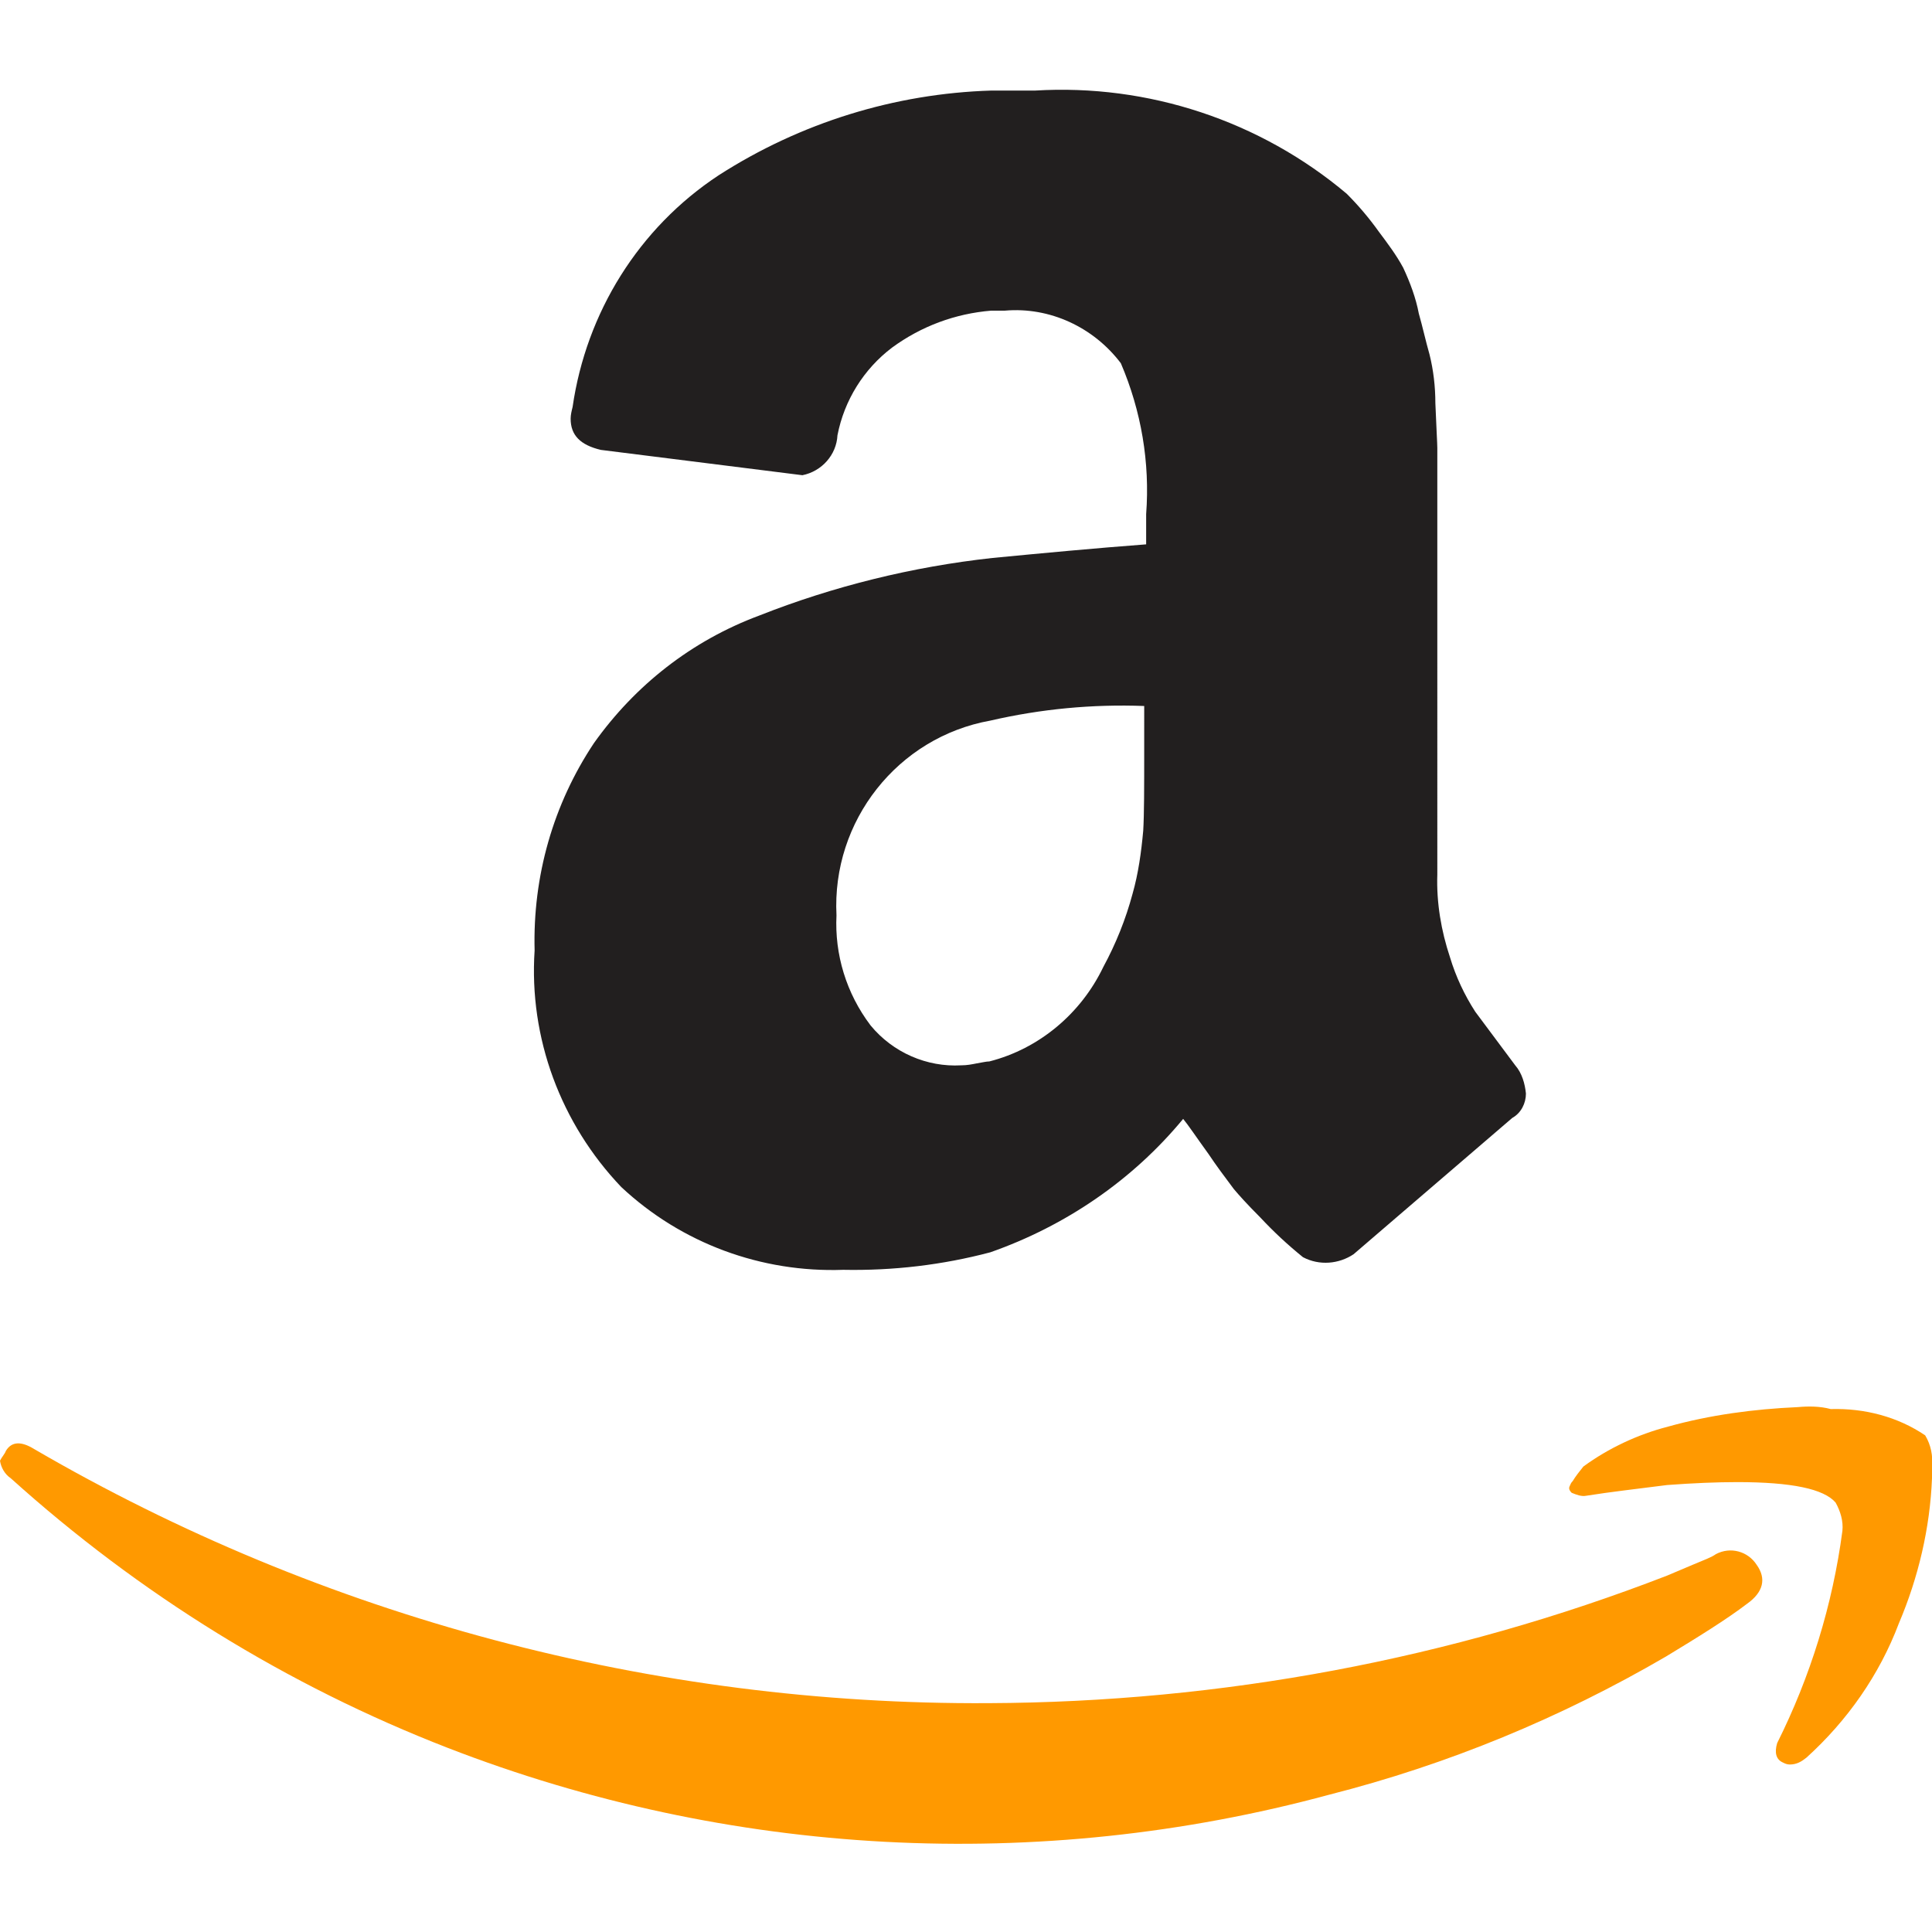 <?xml version="1.0" encoding="utf-8"?>
<!-- Generator: Adobe Illustrator 26.0.0, SVG Export Plug-In . SVG Version: 6.00 Build 0)  -->
<svg version="1.1" id="图层_1" xmlns="http://www.w3.org/2000/svg" xmlns:xlink="http://www.w3.org/1999/xlink" x="0px" y="0px"
	 viewBox="0 0 198.4 198.4" style="enable-background:new 0 0 198.4 198.4;" xml:space="preserve">
<style type="text/css">
	.st0{fill:#221F1F;}
	.st1{fill:#FF9900;}
</style>
<path class="st0" d="M61,76.3c-4.2,6.3-6.3,13.7-6.1,21.3c-0.6,9,2.7,17.8,8.9,24.3c6.2,5.8,14.4,8.8,22.8,8.5
	c5.1,0.1,10.2-0.5,15.1-1.8c7.7-2.7,14.6-7.4,19.8-13.7c0.5,0.6,1.3,1.8,2.6,3.6c0.8,1.2,1.7,2.4,2.6,3.6c0.5,0.6,1.4,1.6,2.7,2.9
	c1.4,1.5,2.8,2.8,4.4,4.1c1.7,0.9,3.7,0.7,5.2-0.3c0.8-0.7,6.3-5.4,16.3-14c0.9-0.5,1.4-1.5,1.4-2.5c-0.1-1-0.4-2.1-1.1-2.9
	l-4.1-5.5c-1.1-1.7-2-3.6-2.6-5.6c-0.9-2.7-1.4-5.6-1.3-8.5V46c0-0.5-0.1-2-0.2-4.6c0-1.7-0.2-3.4-0.6-5c-0.4-1.4-0.7-2.8-1.1-4.2
	c-0.3-1.6-0.9-3.2-1.6-4.7c-0.7-1.3-1.6-2.5-2.5-3.7c-1-1.4-2.1-2.7-3.3-3.9c-8.9-7.5-20.4-11.3-32-10.6h-4.5
	c-9.9,0.3-19.6,3.3-28,8.7c-8.2,5.4-13.6,14.1-15,23.8c-0.1,0.4-0.2,0.8-0.2,1.2c0,1.7,1,2.7,3.1,3.2l20.7,2.6
	c2-0.4,3.5-2.1,3.6-4.1c0.7-3.6,2.7-6.8,5.6-9c3-2.2,6.5-3.5,10.2-3.8h1.4c4.6-0.4,9.1,1.7,11.9,5.4c2.1,4.9,3,10.2,2.6,15.5v3.1
	c-5.3,0.4-10.6,0.9-15.8,1.4c-8.2,0.9-16.3,2.9-23.9,5.9C71,65.8,65.2,70.4,61,76.3z M89.4,105.3C86.9,102,85.7,98,85.9,94
	c-0.5-9.7,6.3-18.3,15.8-20c5.2-1.2,10.5-1.7,15.8-1.5V77c0,3.9,0,6.6-0.1,8.3c-0.2,2.2-0.5,4.4-1.1,6.5c-0.7,2.6-1.7,5.1-3,7.5
	c-2.3,4.8-6.6,8.4-11.7,9.7c-0.3,0-0.7,0.1-1.3,0.2c-0.5,0.1-1,0.2-1.6,0.2C95.2,109.6,91.7,108.1,89.4,105.3L89.4,105.3z"/>
<path class="st1" d="M161.5,152.1c0.3-0.5,0.7-1,1.1-1.5c2.6-1.9,5.6-3.3,8.7-4.1c4.3-1.2,8.8-1.8,13.3-2c1.1-0.1,2.3-0.1,3.4,0.2
	c3.5-0.1,6.9,0.8,9.7,2.7c0.6,1,0.8,2.1,0.7,3.2v1.2c-0.2,5.1-1.4,10.2-3.4,14.9c-2,5.3-5.3,10-9.5,13.8c-0.5,0.4-1,0.7-1.7,0.7
	c-0.3,0-0.5-0.1-0.7-0.2c-0.7-0.3-0.9-1-0.6-2c3.4-6.8,5.7-14.2,6.7-21.8c0.1-1-0.2-2-0.7-2.9c-1.2-1.4-4.5-2.1-10.1-2.1
	c-2.1,0-4.5,0.1-7.2,0.3c-3.1,0.4-5.8,0.7-8.3,1.1c-0.5,0.1-1-0.1-1.5-0.3c-0.3-0.3-0.3-0.5-0.2-0.7
	C161.3,152.4,161.3,152.3,161.5,152.1L161.5,152.1z"/>
<path class="st1" d="M0.6,149c0.6-1,1.6-1,2.9-0.2c29.7,17.3,63.6,26.3,98,26.1c23.9-0.1,47.5-4.5,69.7-13.1l2.6-1.1
	c1.2-0.5,2-0.8,2.4-1.1c1.5-0.8,3.3-0.3,4.2,1.1c1,1.4,0.7,2.8-1,4c-2.1,1.6-5,3.4-8.3,5.4c-10.8,6.3-22.4,11.1-34.6,14.2
	c-29.9,8.1-61.6,6.4-90.5-4.8c-16.5-6.4-31.7-15.8-44.9-27.7c-0.6-0.4-1-1.1-1.1-1.8C0.2,149.6,0.5,149.3,0.6,149z"/>
</svg>
